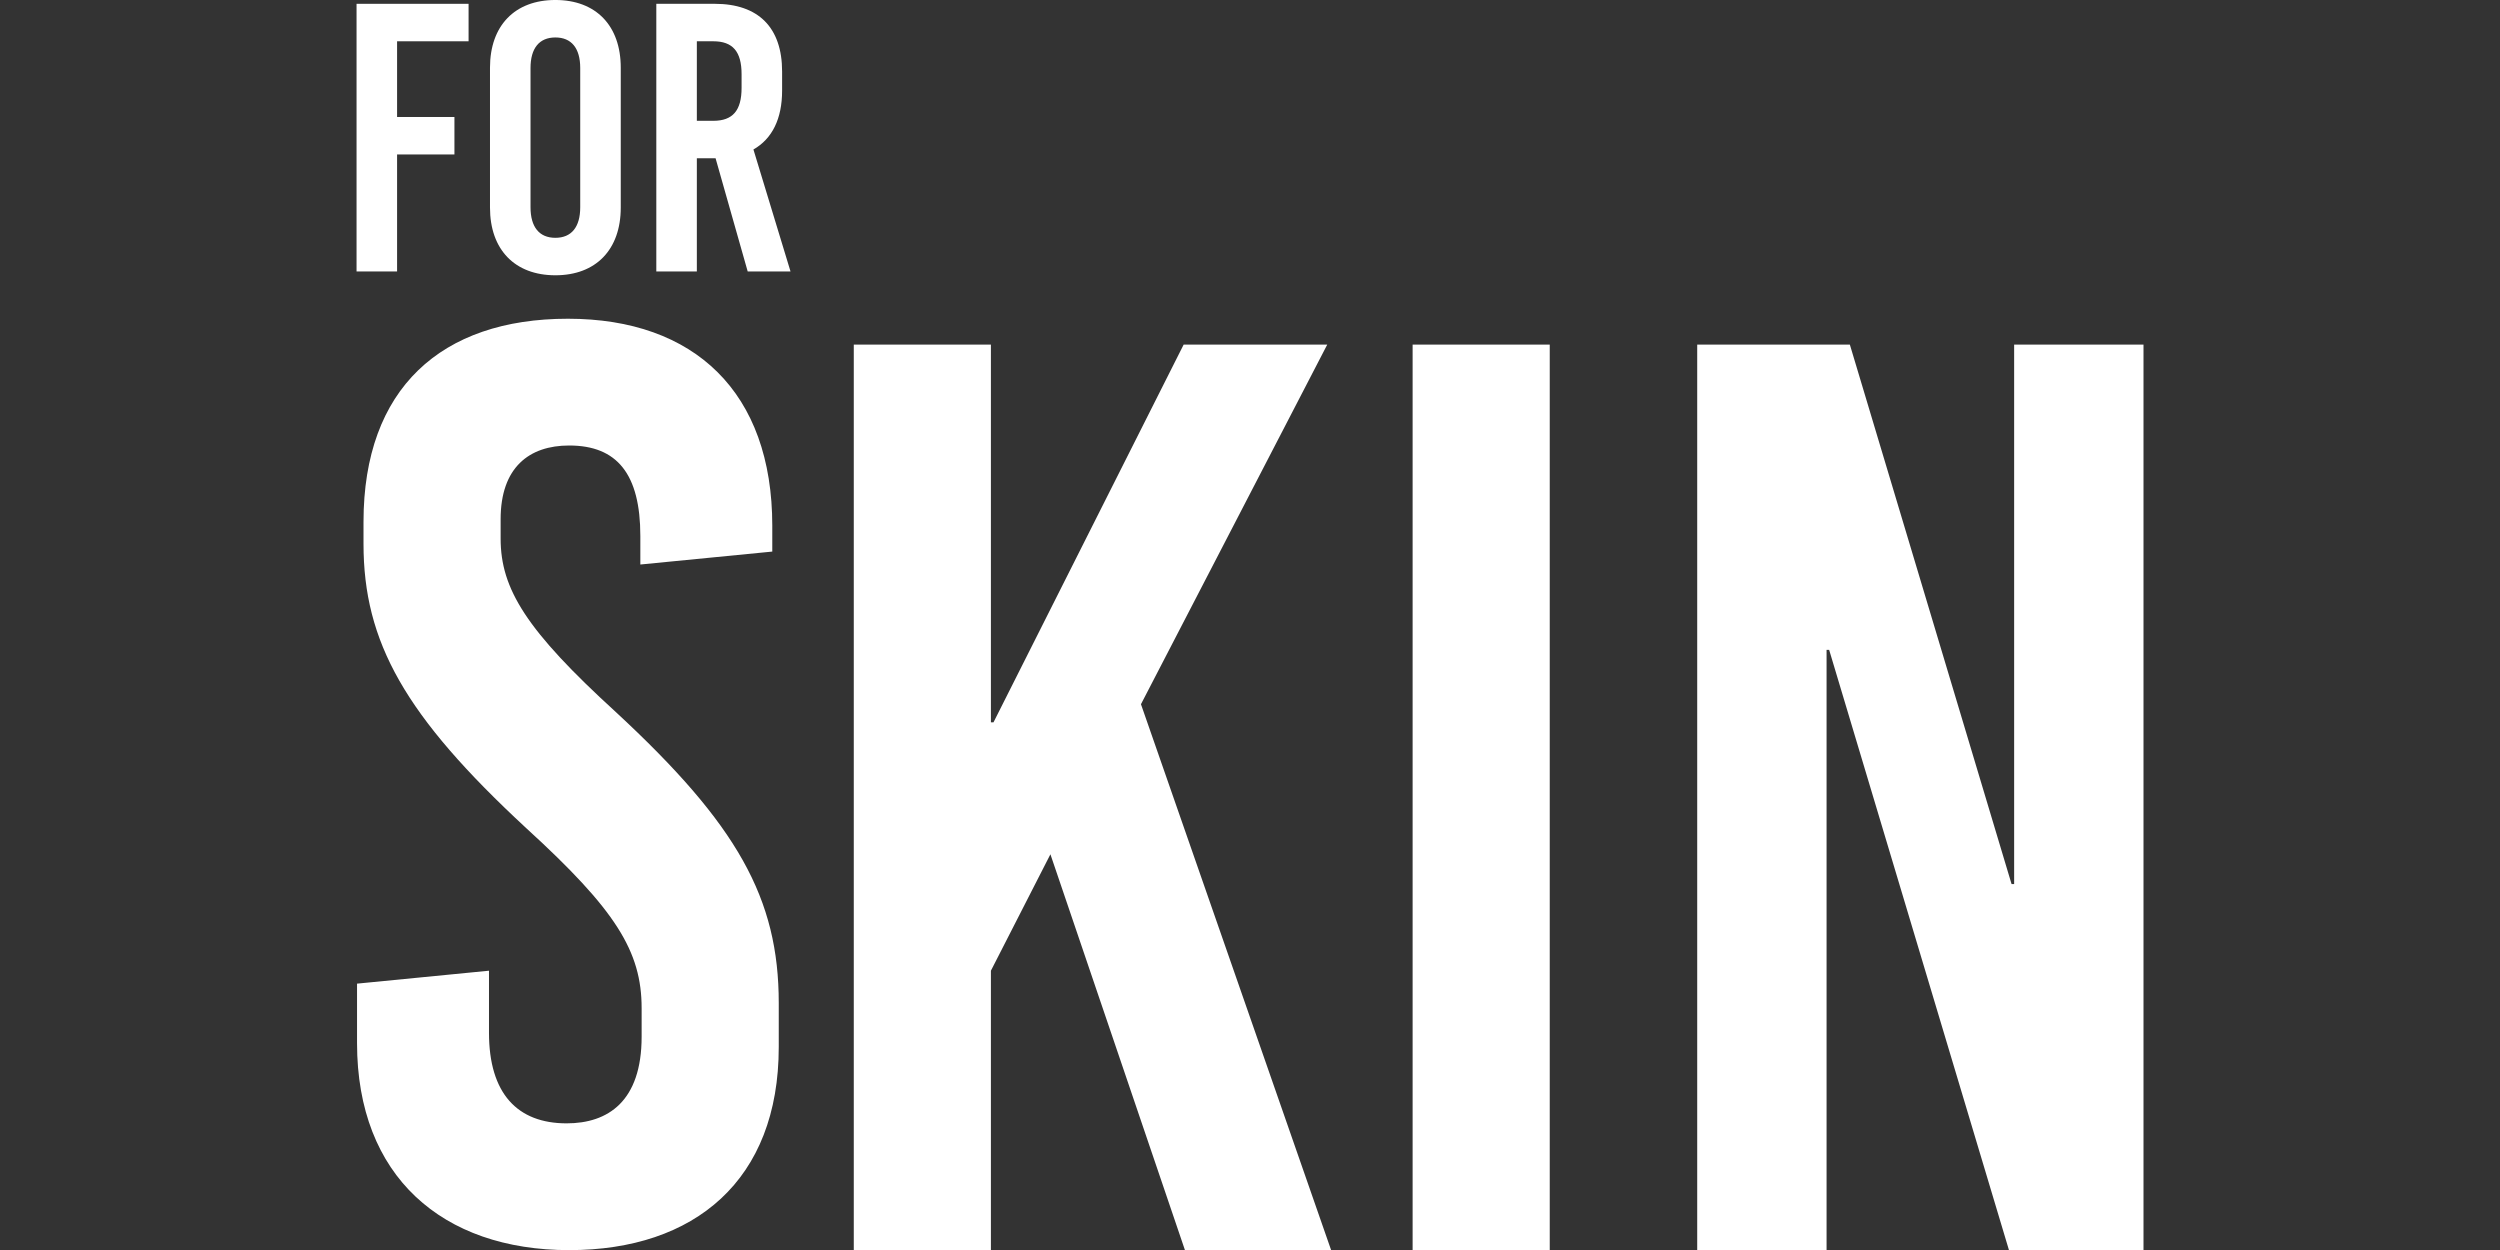 <?xml version="1.0" encoding="UTF-8" standalone="no"?>
<!DOCTYPE svg PUBLIC "-//W3C//DTD SVG 1.1//EN" "http://www.w3.org/Graphics/SVG/1.1/DTD/svg11.dtd">
<svg width="100%" height="100%" viewBox="0 0 200 100" version="1.1" xmlns="http://www.w3.org/2000/svg" xmlns:xlink="http://www.w3.org/1999/xlink" xml:space="preserve" xmlns:serif="http://www.serif.com/" style="fill-rule:evenodd;clip-rule:evenodd;stroke-linejoin:round;stroke-miterlimit:1.414;">
    <rect x="0" y="0" width="200" height="100" fill="#333333" stroke="none"/>
    <g transform="matrix(1,0,0,1,28.544,0)">
        <g transform="matrix(8.624,0,0,8.624,-698.611,-367.937)">
            <path d="M82.966,45.621C81.79,45.621 81.07,46.269 81.07,47.505L81.07,47.709C81.07,48.621 81.454,49.305 82.582,50.349C83.41,51.105 83.65,51.489 83.65,52.017L83.65,52.281C83.65,52.881 83.338,53.085 82.954,53.085C82.498,53.085 82.234,52.809 82.234,52.245L82.234,51.669L81.01,51.789L81.01,52.341C81.01,53.577 81.802,54.261 82.978,54.261C84.142,54.261 84.922,53.613 84.922,52.377L84.922,51.969C84.922,50.997 84.538,50.313 83.41,49.269C82.582,48.513 82.342,48.129 82.342,47.661L82.342,47.481C82.342,47.001 82.606,46.797 82.978,46.797C83.422,46.797 83.638,47.061 83.638,47.637L83.638,47.901L84.862,47.781L84.862,47.541C84.862,46.305 84.142,45.621 82.966,45.621Z" style="fill:white;fill-rule:nonzero;"/>
            <g transform="matrix(1,0,0,1,0,0.12)">
                <path d="M88.282,49.077L90.01,45.741L88.678,45.741L86.914,49.245L86.89,49.245L86.89,45.741L85.618,45.741L85.618,54.141L86.89,54.141L86.89,51.549L87.442,50.469L88.69,54.141L90.046,54.141L88.282,49.077Z" style="fill:white;fill-rule:nonzero;"/>
            </g>
            <g transform="matrix(1,0,0,1,0,0.12)">
                <rect x="90.802" y="45.741" width="1.272" height="8.4" style="fill:white;"/>
            </g>
            <g transform="matrix(1,0,0,1,0,0.12)">
                <path d="M97.582,54.141L97.582,45.741L96.382,45.741L96.382,50.745L96.358,50.745L94.858,45.741L93.442,45.741L93.442,54.141L94.642,54.141L94.642,48.573L94.666,48.573L96.334,54.141L97.582,54.141Z" style="fill:white;fill-rule:nonzero;"/>
            </g>
        </g>
        <g transform="matrix(2.549,0,0,2.549,-258.333,-8.772)">
            <path d="M104.855,4.737L104.855,3.561L101.339,3.561L101.339,11.961L102.611,11.961L102.611,8.289L104.411,8.289L104.411,7.113L102.611,7.113L102.611,4.737L104.855,4.737Z" style="fill:white;fill-rule:nonzero;"/>
            <path d="M107.579,3.441C106.307,3.441 105.527,4.245 105.527,5.565L105.527,9.957C105.527,11.277 106.307,12.081 107.579,12.081C108.851,12.081 109.631,11.277 109.631,9.957L109.631,5.565C109.631,4.245 108.851,3.441 107.579,3.441ZM107.579,4.617C108.083,4.617 108.359,4.953 108.359,5.577L108.359,9.945C108.359,10.569 108.083,10.905 107.579,10.905C107.075,10.905 106.799,10.569 106.799,9.945L106.799,5.577C106.799,4.953 107.075,4.617 107.579,4.617Z" style="fill:white;fill-rule:nonzero;"/>
            <path d="M113.615,11.961L114.959,11.961L113.795,8.133C114.383,7.797 114.695,7.173 114.695,6.285L114.695,5.685C114.695,4.305 113.951,3.561 112.583,3.561L110.747,3.561L110.747,11.961L112.019,11.961L112.019,8.409L112.607,8.409L113.615,11.961ZM112.019,4.737L112.535,4.737C113.147,4.737 113.423,5.061 113.423,5.769L113.423,6.201C113.423,6.909 113.147,7.233 112.535,7.233L112.019,7.233L112.019,4.737Z" style="fill:white;fill-rule:nonzero;"/>
        </g>
    </g>
</svg>
